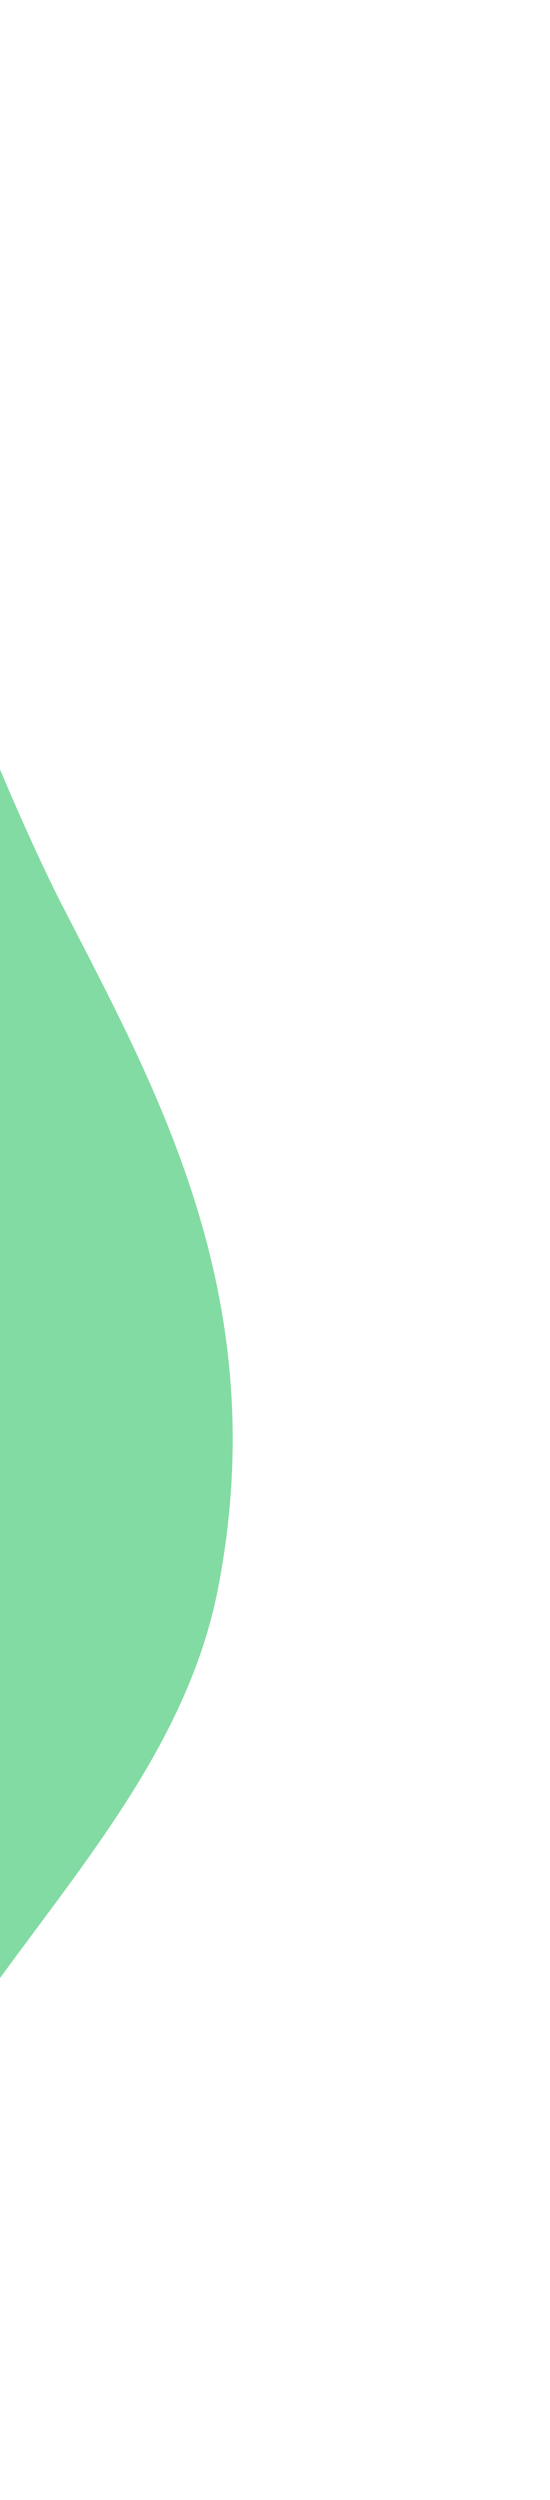 <?xml version="1.0" encoding="UTF-8" standalone="no"?>
<!DOCTYPE svg PUBLIC "-//W3C//DTD SVG 1.1//EN" "http://www.w3.org/Graphics/SVG/1.1/DTD/svg11.dtd">
<svg width="100%" height="100%" viewBox="0 0 195 886" version="1.1" xmlns="http://www.w3.org/2000/svg" xmlns:xlink="http://www.w3.org/1999/xlink" xml:space="preserve" xmlns:serif="http://www.serif.com/" style="fill-rule:evenodd;clip-rule:evenodd;stroke-linejoin:round;stroke-miterlimit:2;">
    <g transform="matrix(1,0,0,1,12.728,-37.476)">
        <g>
            <g>
                <path d="M-85.932,683.753C-102.063,436.208 -215.305,138.713 -156.726,0.734C-124.194,1.371 -63.2,11.881 -79.477,48.828C-99.822,95.011 -23.822,293.655 9.389,358.469C42.6,423.283 84.619,497.388 64.562,600.5C44.505,703.612 -71.891,765.661 -67.913,877.431C-63.935,989.2 -80.363,1185.69 -85.932,1245.28C-91.502,1304.87 -161.886,1397.66 -169.772,1430.59C-176.081,1456.92 -149.934,1527.01 -136.072,1558.76L-257.248,1483.32C-243.674,1458.14 -187.724,1331.13 -213.562,1264.61C-250.103,1170.52 -103.114,1133.35 -168.765,1012.61C-234.415,891.867 -78.878,792.004 -85.932,683.753Z" style="fill:rgb(130,219,163);fill-rule:nonzero;"/>
            </g>
        </g>
    </g>
</svg>
